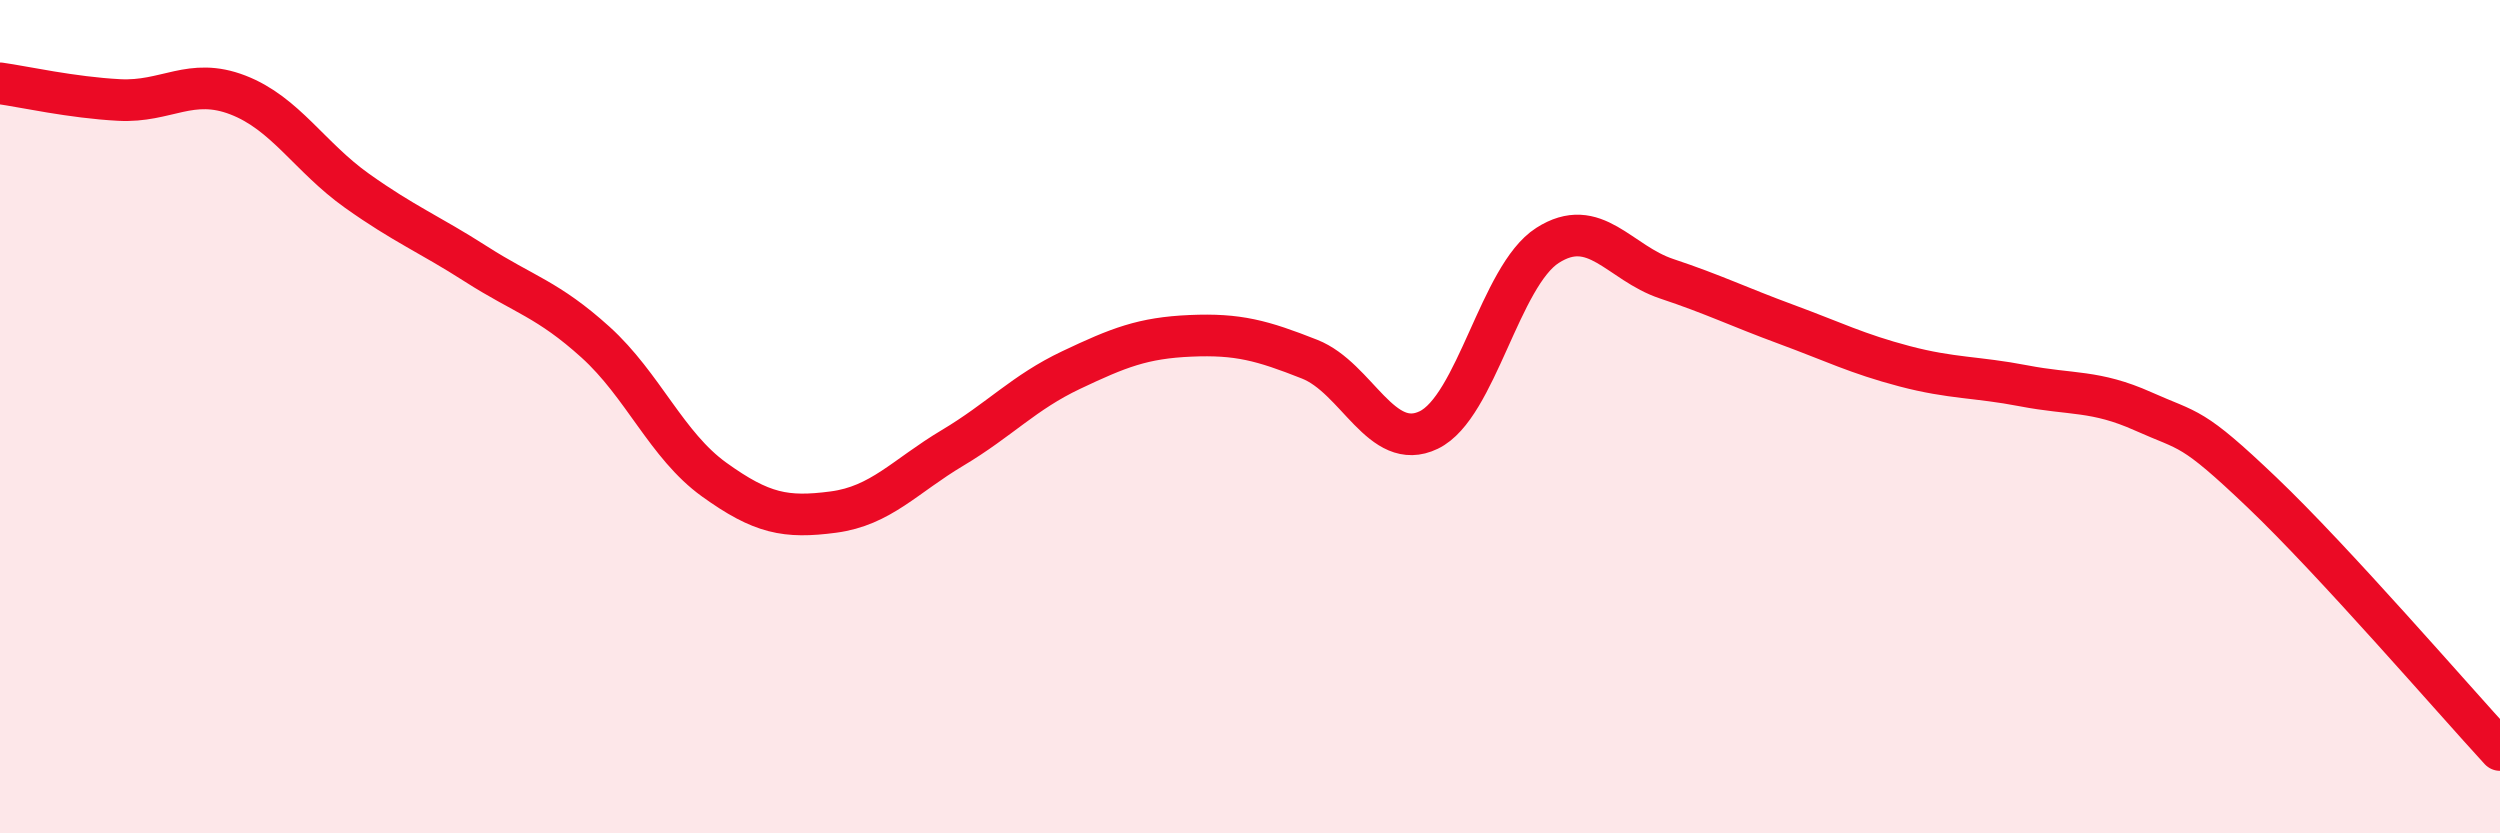 
    <svg width="60" height="20" viewBox="0 0 60 20" xmlns="http://www.w3.org/2000/svg">
      <path
        d="M 0,2 C 0.57,2.08 1.72,2.34 2.86,2.4 C 4,2.46 4.57,1.84 5.71,2.28 C 6.85,2.72 7.43,3.77 8.57,4.58 C 9.71,5.39 10.29,5.61 11.43,6.34 C 12.57,7.07 13.15,7.18 14.29,8.21 C 15.43,9.24 16,10.69 17.14,11.51 C 18.28,12.33 18.86,12.44 20,12.29 C 21.14,12.14 21.72,11.43 22.86,10.75 C 24,10.07 24.57,9.42 25.71,8.88 C 26.85,8.34 27.43,8.11 28.57,8.06 C 29.71,8.01 30.29,8.17 31.43,8.62 C 32.57,9.07 33.15,10.87 34.29,10.32 C 35.43,9.77 36,6.62 37.14,5.89 C 38.28,5.16 38.86,6.31 40,6.69 C 41.14,7.07 41.72,7.36 42.86,7.78 C 44,8.2 44.57,8.49 45.71,8.79 C 46.85,9.09 47.43,9.04 48.57,9.26 C 49.71,9.48 50.29,9.36 51.43,9.87 C 52.57,10.38 52.58,10.19 54.29,11.82 C 56,13.45 58.86,16.76 60,18L60 20L0 20Z"
        fill="#EB0A25"
        opacity="0.1"
        stroke-linecap="round"
        stroke-linejoin="round"
      />
      <path
        d="M 0,2 C 0.57,2.08 1.72,2.34 2.86,2.4 C 4,2.46 4.57,1.84 5.71,2.28 C 6.85,2.72 7.43,3.77 8.57,4.58 C 9.71,5.39 10.29,5.61 11.43,6.34 C 12.57,7.07 13.15,7.18 14.29,8.21 C 15.43,9.24 16,10.69 17.14,11.51 C 18.28,12.33 18.86,12.44 20,12.29 C 21.14,12.14 21.72,11.43 22.86,10.75 C 24,10.07 24.57,9.42 25.71,8.88 C 26.85,8.34 27.43,8.11 28.57,8.06 C 29.71,8.01 30.29,8.17 31.43,8.62 C 32.57,9.07 33.15,10.87 34.29,10.32 C 35.43,9.77 36,6.62 37.14,5.89 C 38.28,5.16 38.86,6.31 40,6.69 C 41.14,7.07 41.72,7.36 42.86,7.78 C 44,8.2 44.57,8.49 45.71,8.79 C 46.85,9.09 47.43,9.04 48.57,9.26 C 49.71,9.48 50.29,9.36 51.43,9.87 C 52.57,10.38 52.58,10.19 54.29,11.82 C 56,13.45 58.86,16.76 60,18"
        stroke="#EB0A25"
        stroke-width="1"
        fill="none"
        stroke-linecap="round"
        stroke-linejoin="round"
      />
    </svg>
  